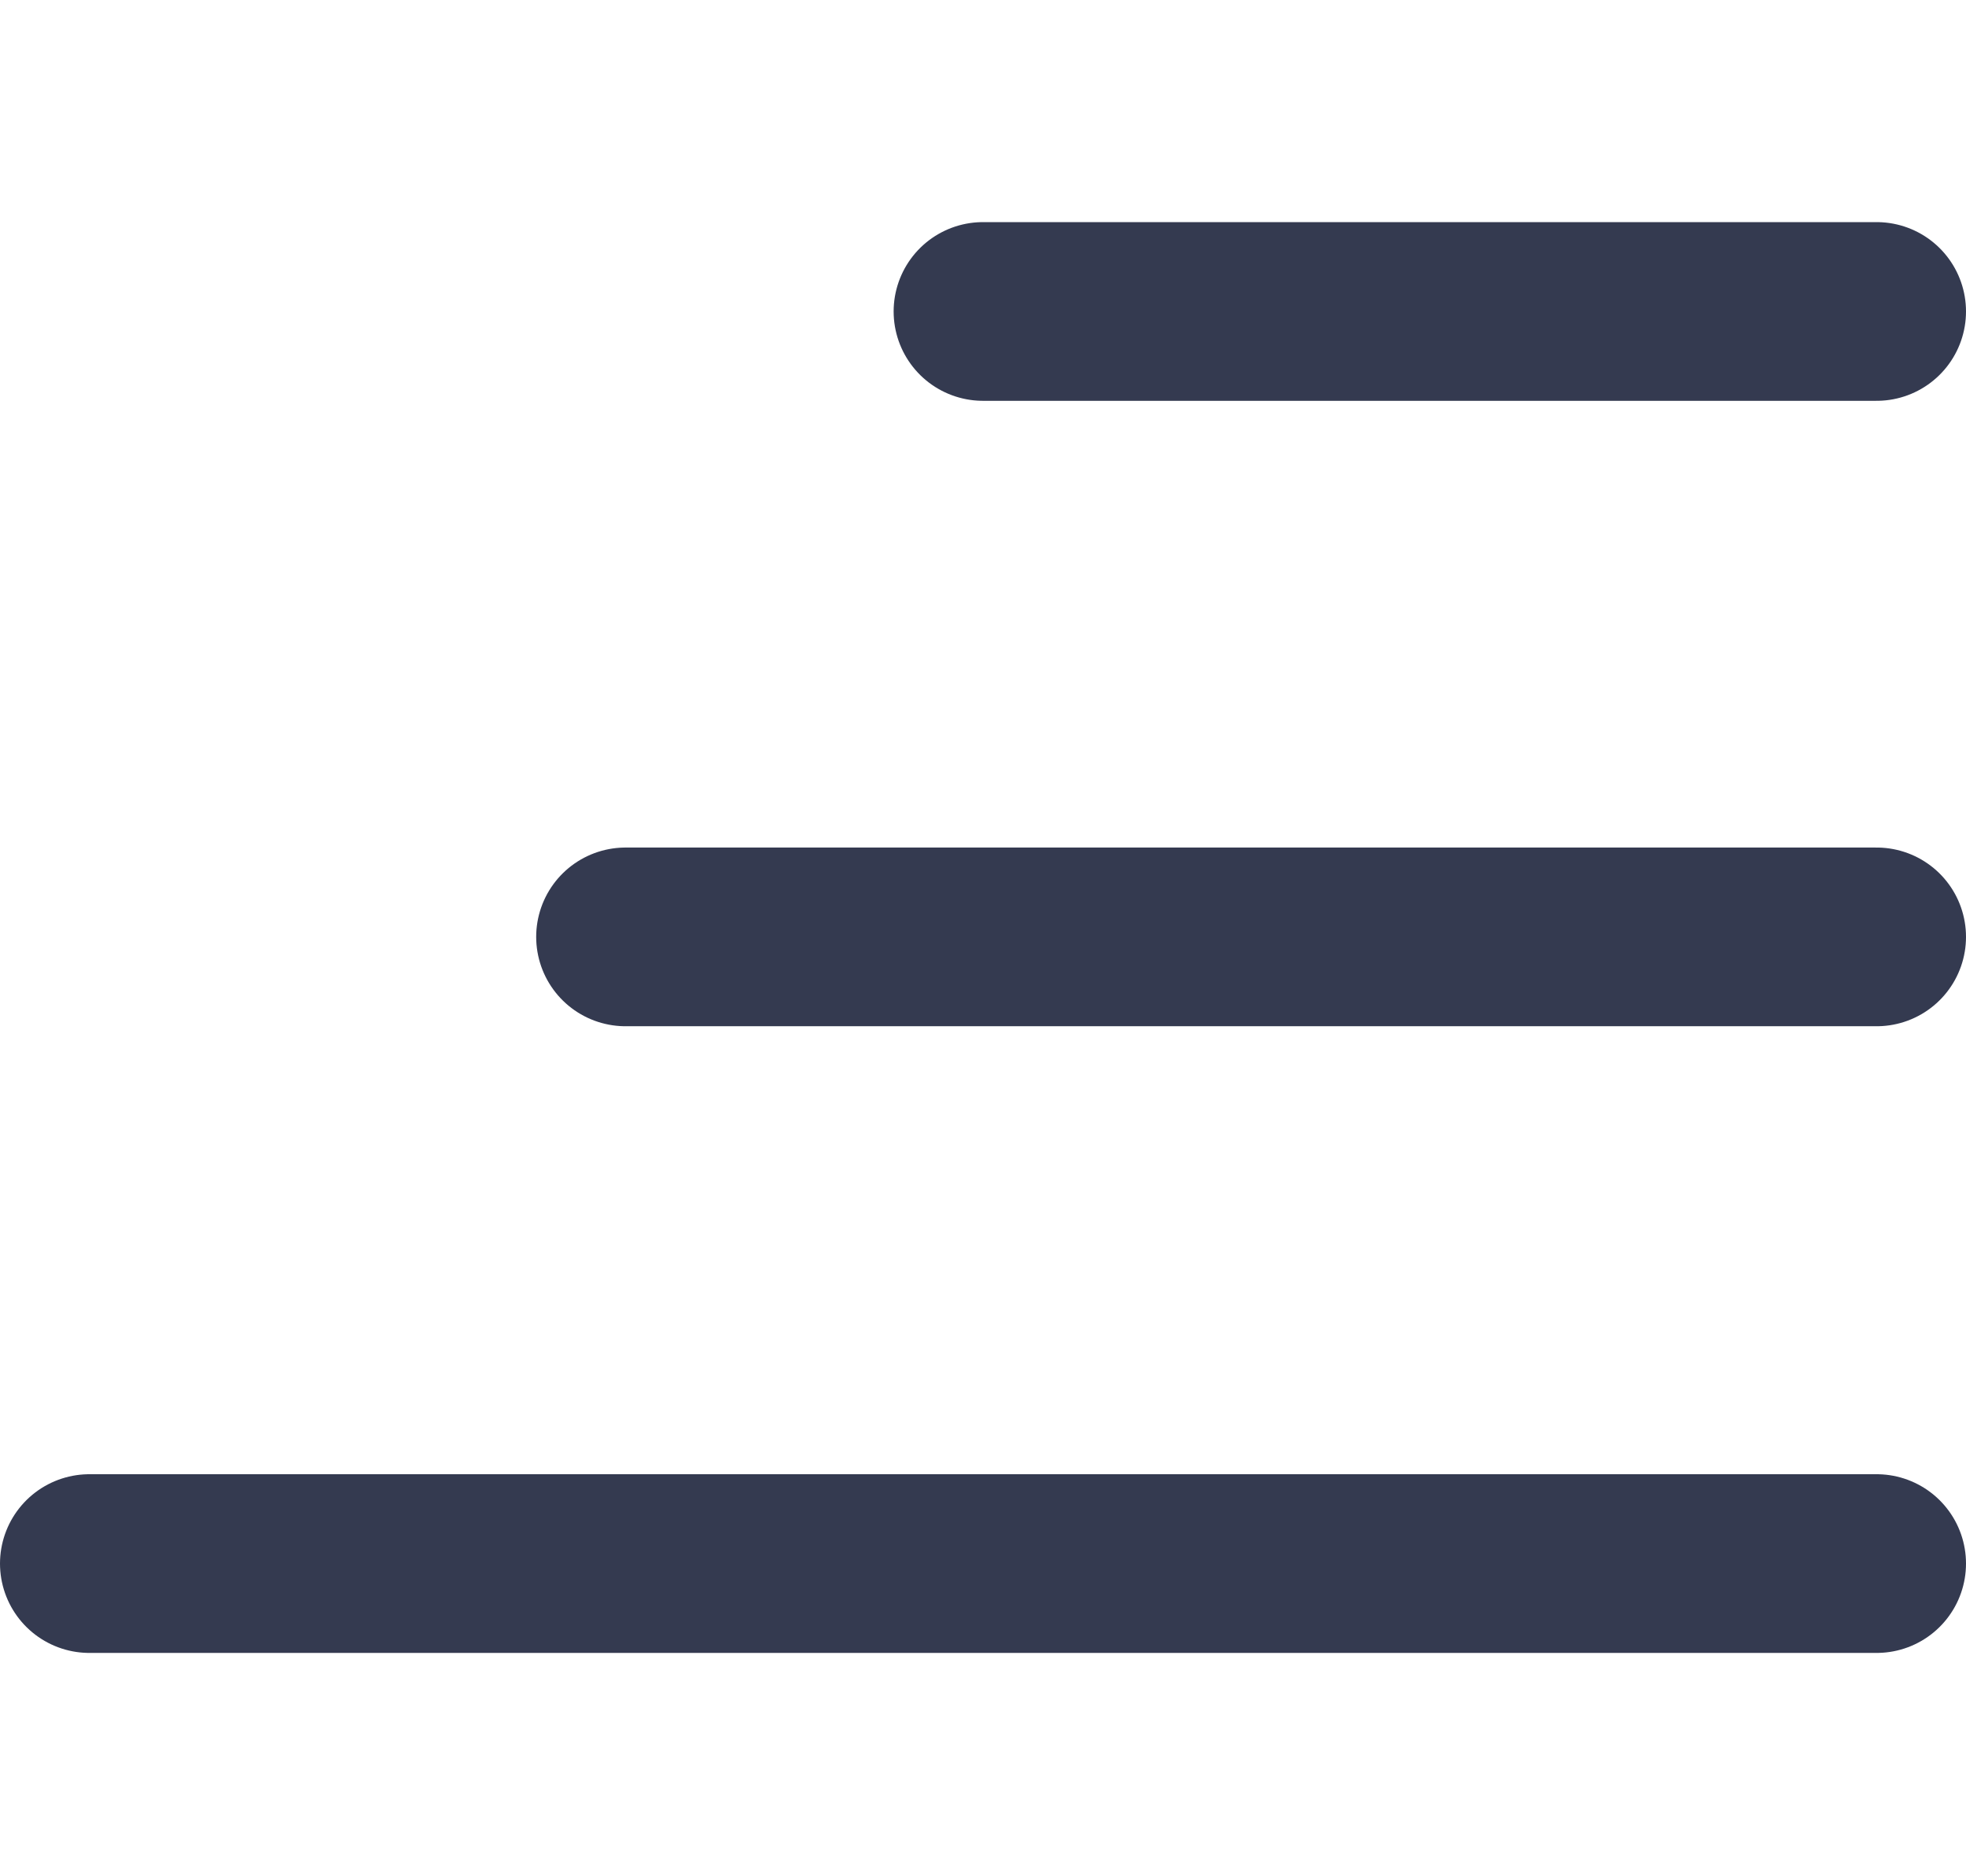 <svg width="22" height="21" viewBox="0 0 22 21" fill="none" xmlns="http://www.w3.org/2000/svg">
  <path d="M11 3.486L21 3.486" stroke="#343A50" stroke-width="2" stroke-linecap="round" />
  <path d="M7 10.486L21 10.486" stroke="#343A50" stroke-width="2" stroke-linecap="round" />
  <path d="M1 17.5H21" stroke="#343A50" stroke-width="2" stroke-linecap="round" />
</svg>
  